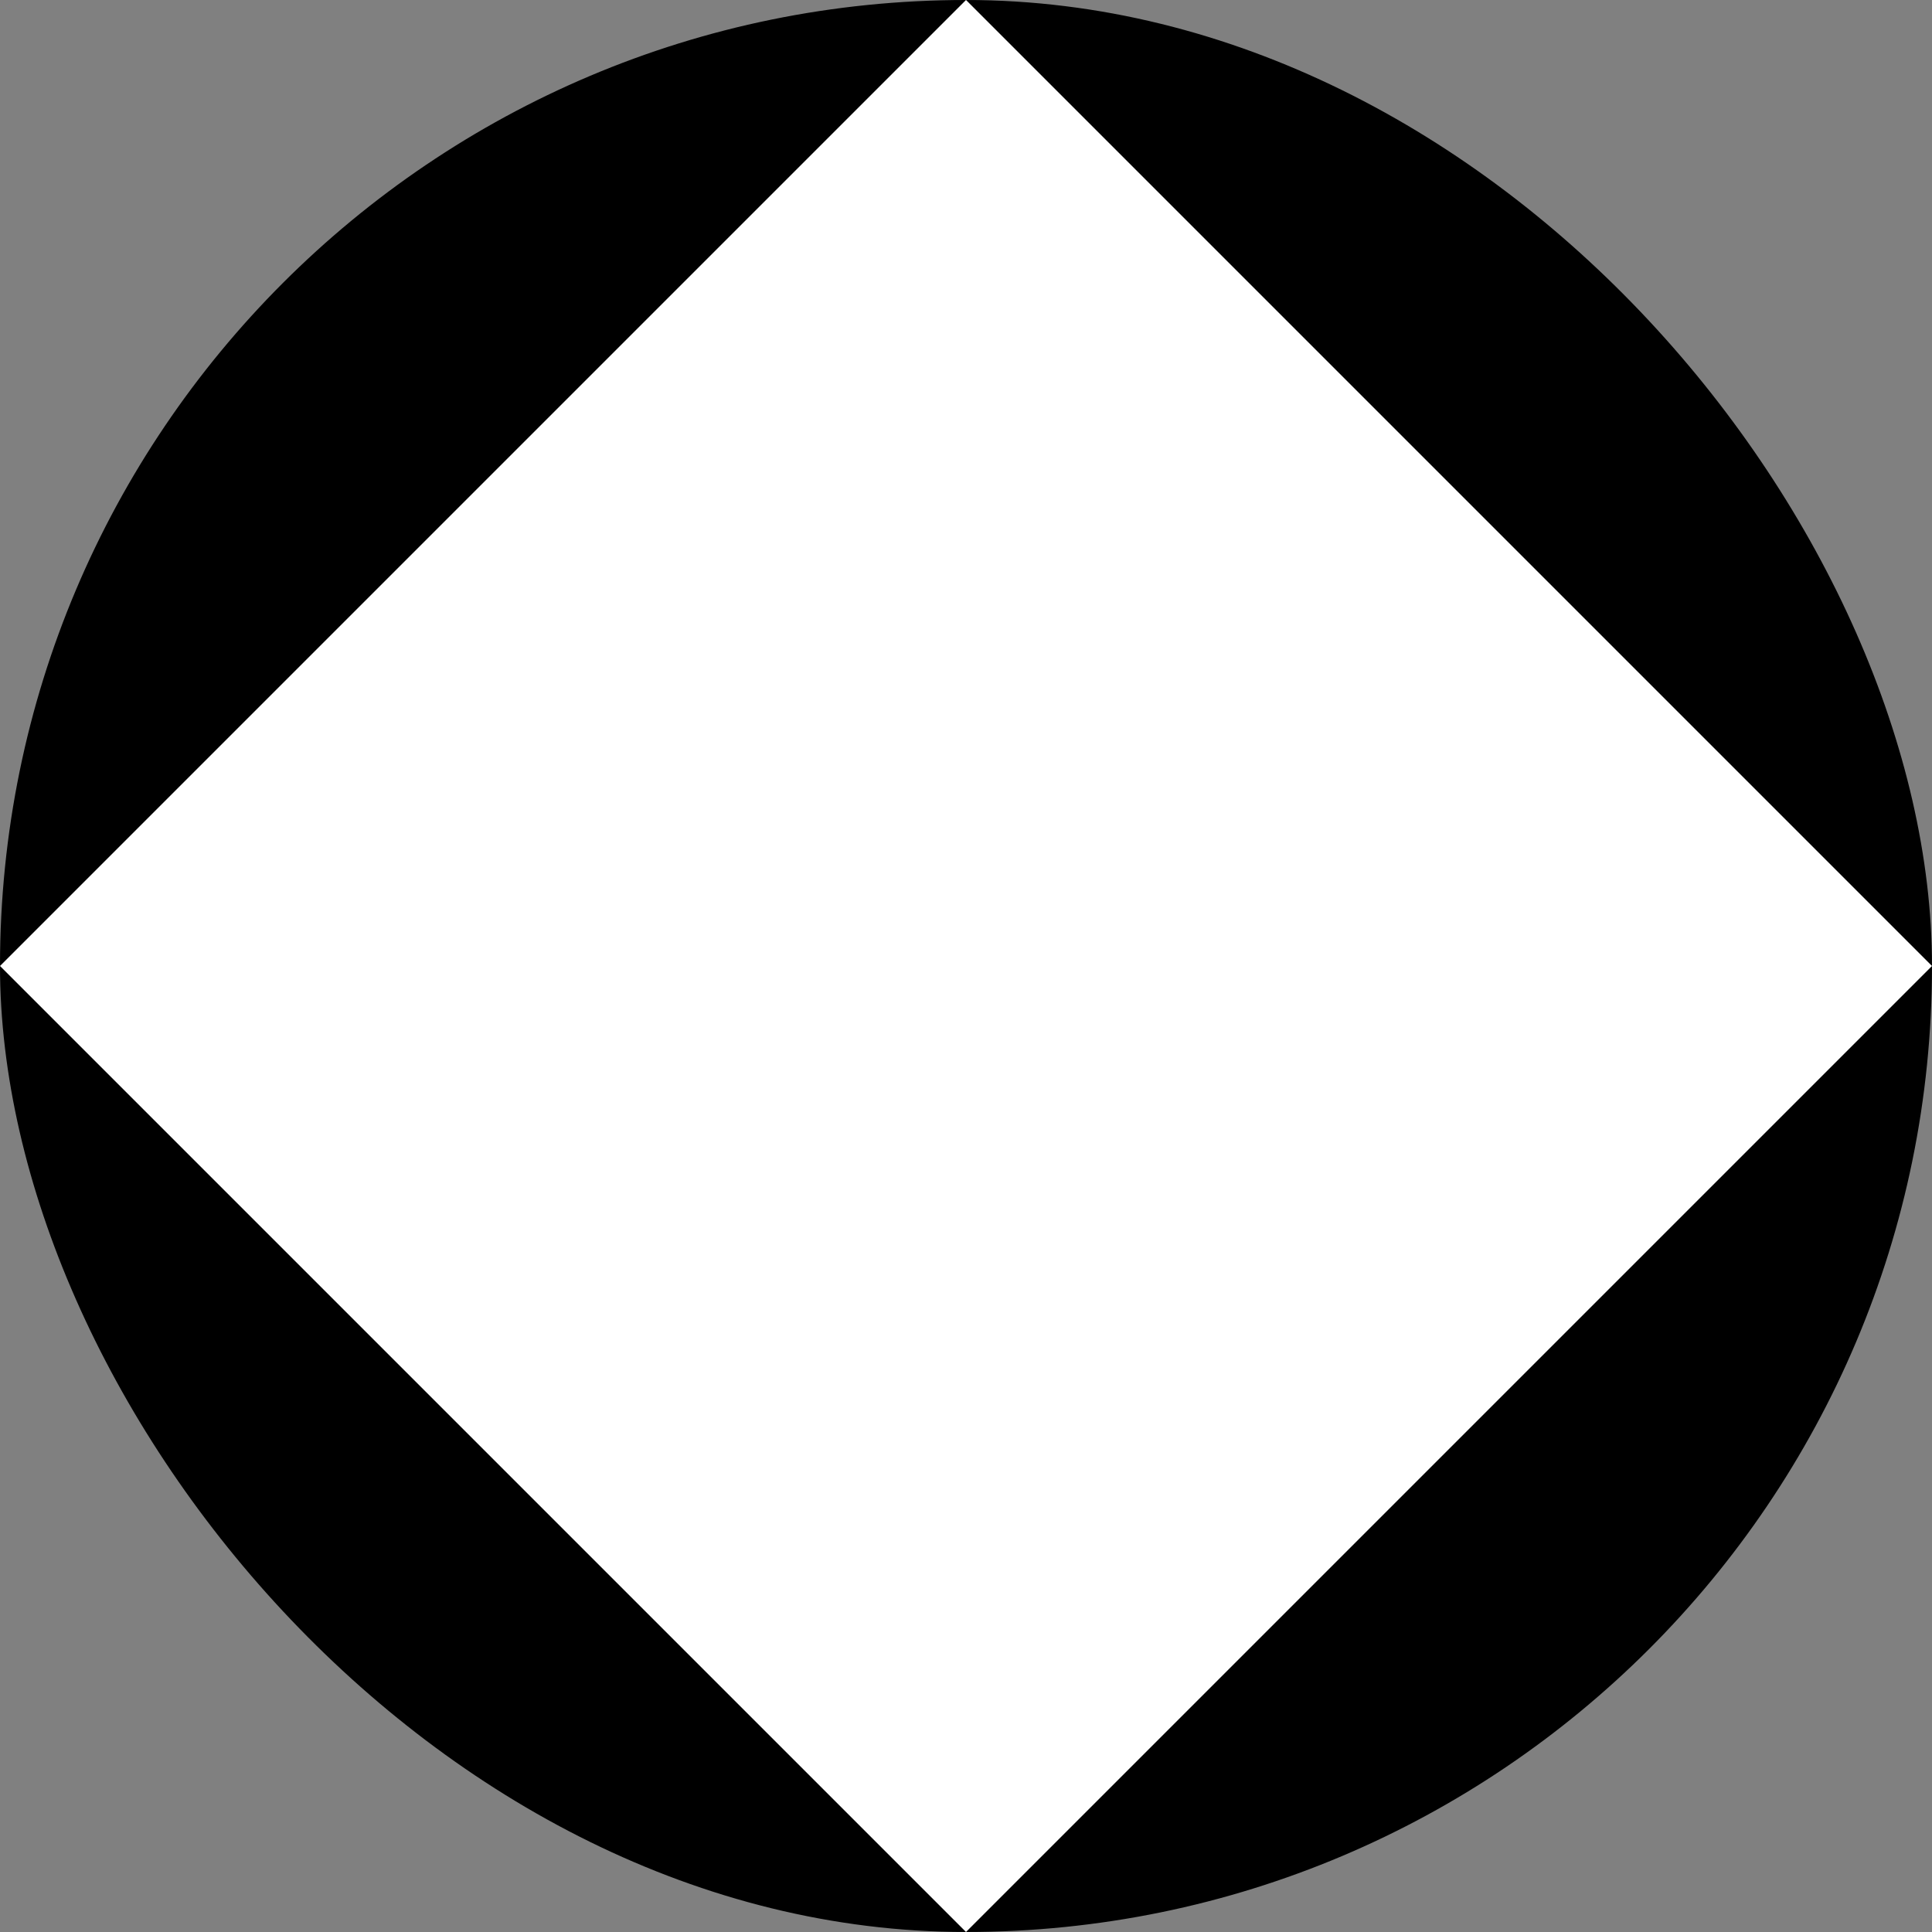<svg xmlns="http://www.w3.org/2000/svg" width="40" height="40" viewBox="0 0 40 40" fill="none"><rect x="0" y="0" width="40" height="40" fill="#808080" stroke="none"/><g clip-path="url(#clip0_68_2749)"><rect width="40" height="40" rx="20" fill="black"></rect><rect x="20" width="28.284" height="28.284" transform="rotate(45 20 0)" fill="white"></rect></g><defs><clipPath id="clip0_68_2749"><rect width="40" height="40" rx="20" fill="white"></rect></clipPath></defs></svg>